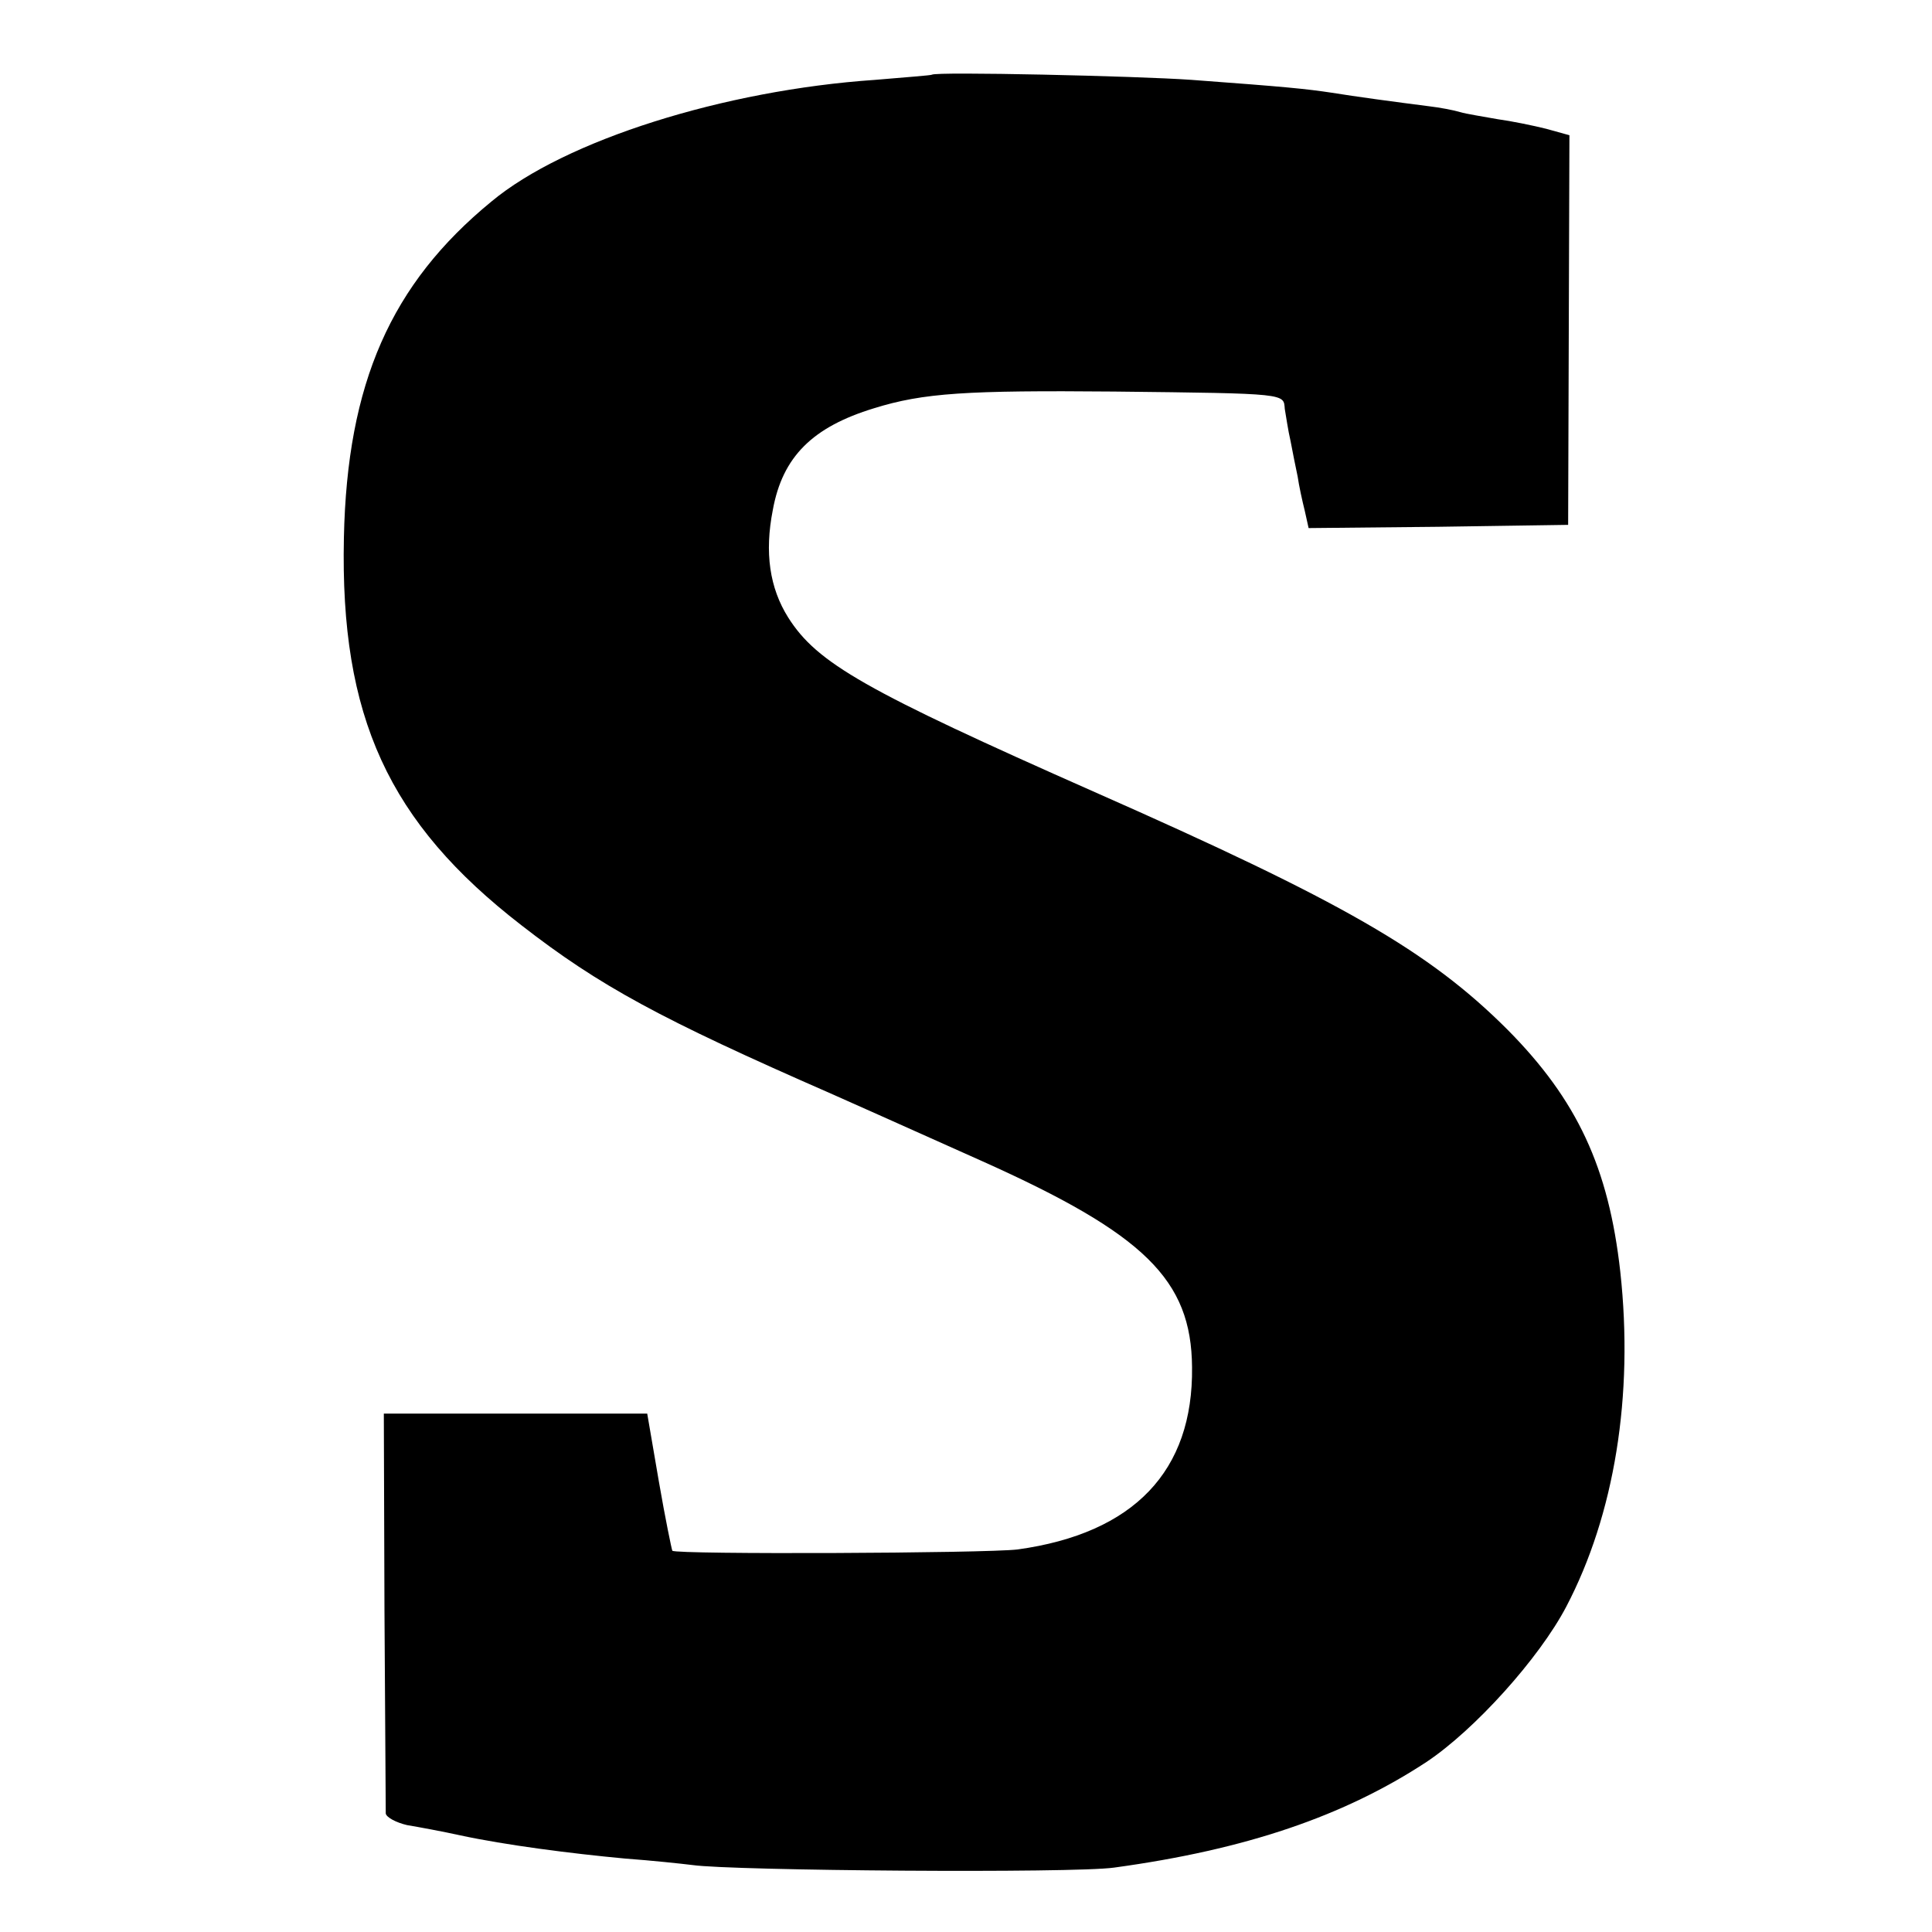 <svg version="1" xmlns="http://www.w3.org/2000/svg" width="400" height="400" viewBox="0 0 300 300"><path d="M144.7 11.6c-.1.1-4.1.4-8.8.8-23.5 1.6-48.2 9.4-59.6 18.9-15.6 12.8-22.4 28.2-22.9 52.2-.6 27.8 6.9 44.2 27.6 60.2 12.1 9.4 21.5 14.5 48 26.1 4.7 2.1 7 3.1 23.5 10.5 25.2 11.3 32.5 18.4 32.6 32 .2 16.1-9 25.8-27.1 28.3-5.1.6-52.9.8-53.6.2-.1-.2-1.1-5-2.1-10.8l-1.8-10.5H59.6l.1 30.5c.1 16.8.2 31 .2 31.6.1.6 1.6 1.4 3.3 1.8 1.8.3 5.6 1 8.3 1.6 7 1.5 17 2.8 25.6 3.6 4.1.3 8.8.8 10.4 1 6.2.9 59.2 1.3 65.5.4 20.5-2.8 35.7-8 48.5-16.4 7.5-5 17.5-16.1 21.7-24.1 7.5-14.3 10.5-32.8 8.4-52-1.8-16.2-6.7-26.7-17.5-37.6-12.2-12.2-25.6-19.9-64.1-36.9-35.7-15.8-43.1-20-47.6-27.1-2.9-4.6-3.7-10.1-2.4-16.7 1.5-8.3 6.2-12.9 15.7-15.8 7.7-2.4 14.4-2.8 37.3-2.6 27.1.3 26.3.3 26.5 2.7.2 1.1.5 3.3.9 5 .3 1.6.8 4.1 1.1 5.5.2 1.4.7 3.7 1.1 5.3l.6 2.7 20.1-.2 20.2-.3.1-30.3.1-30.2-3.6-1c-2-.5-5.4-1.2-7.6-1.5-2.2-.4-4.8-.8-5.8-1.1-1-.3-3.1-.7-4.8-.9-5.5-.7-11.4-1.5-15.1-2.1-4-.6-6.9-.9-21.8-2-8.5-.6-39.7-1.3-40.3-.8z"/></svg>